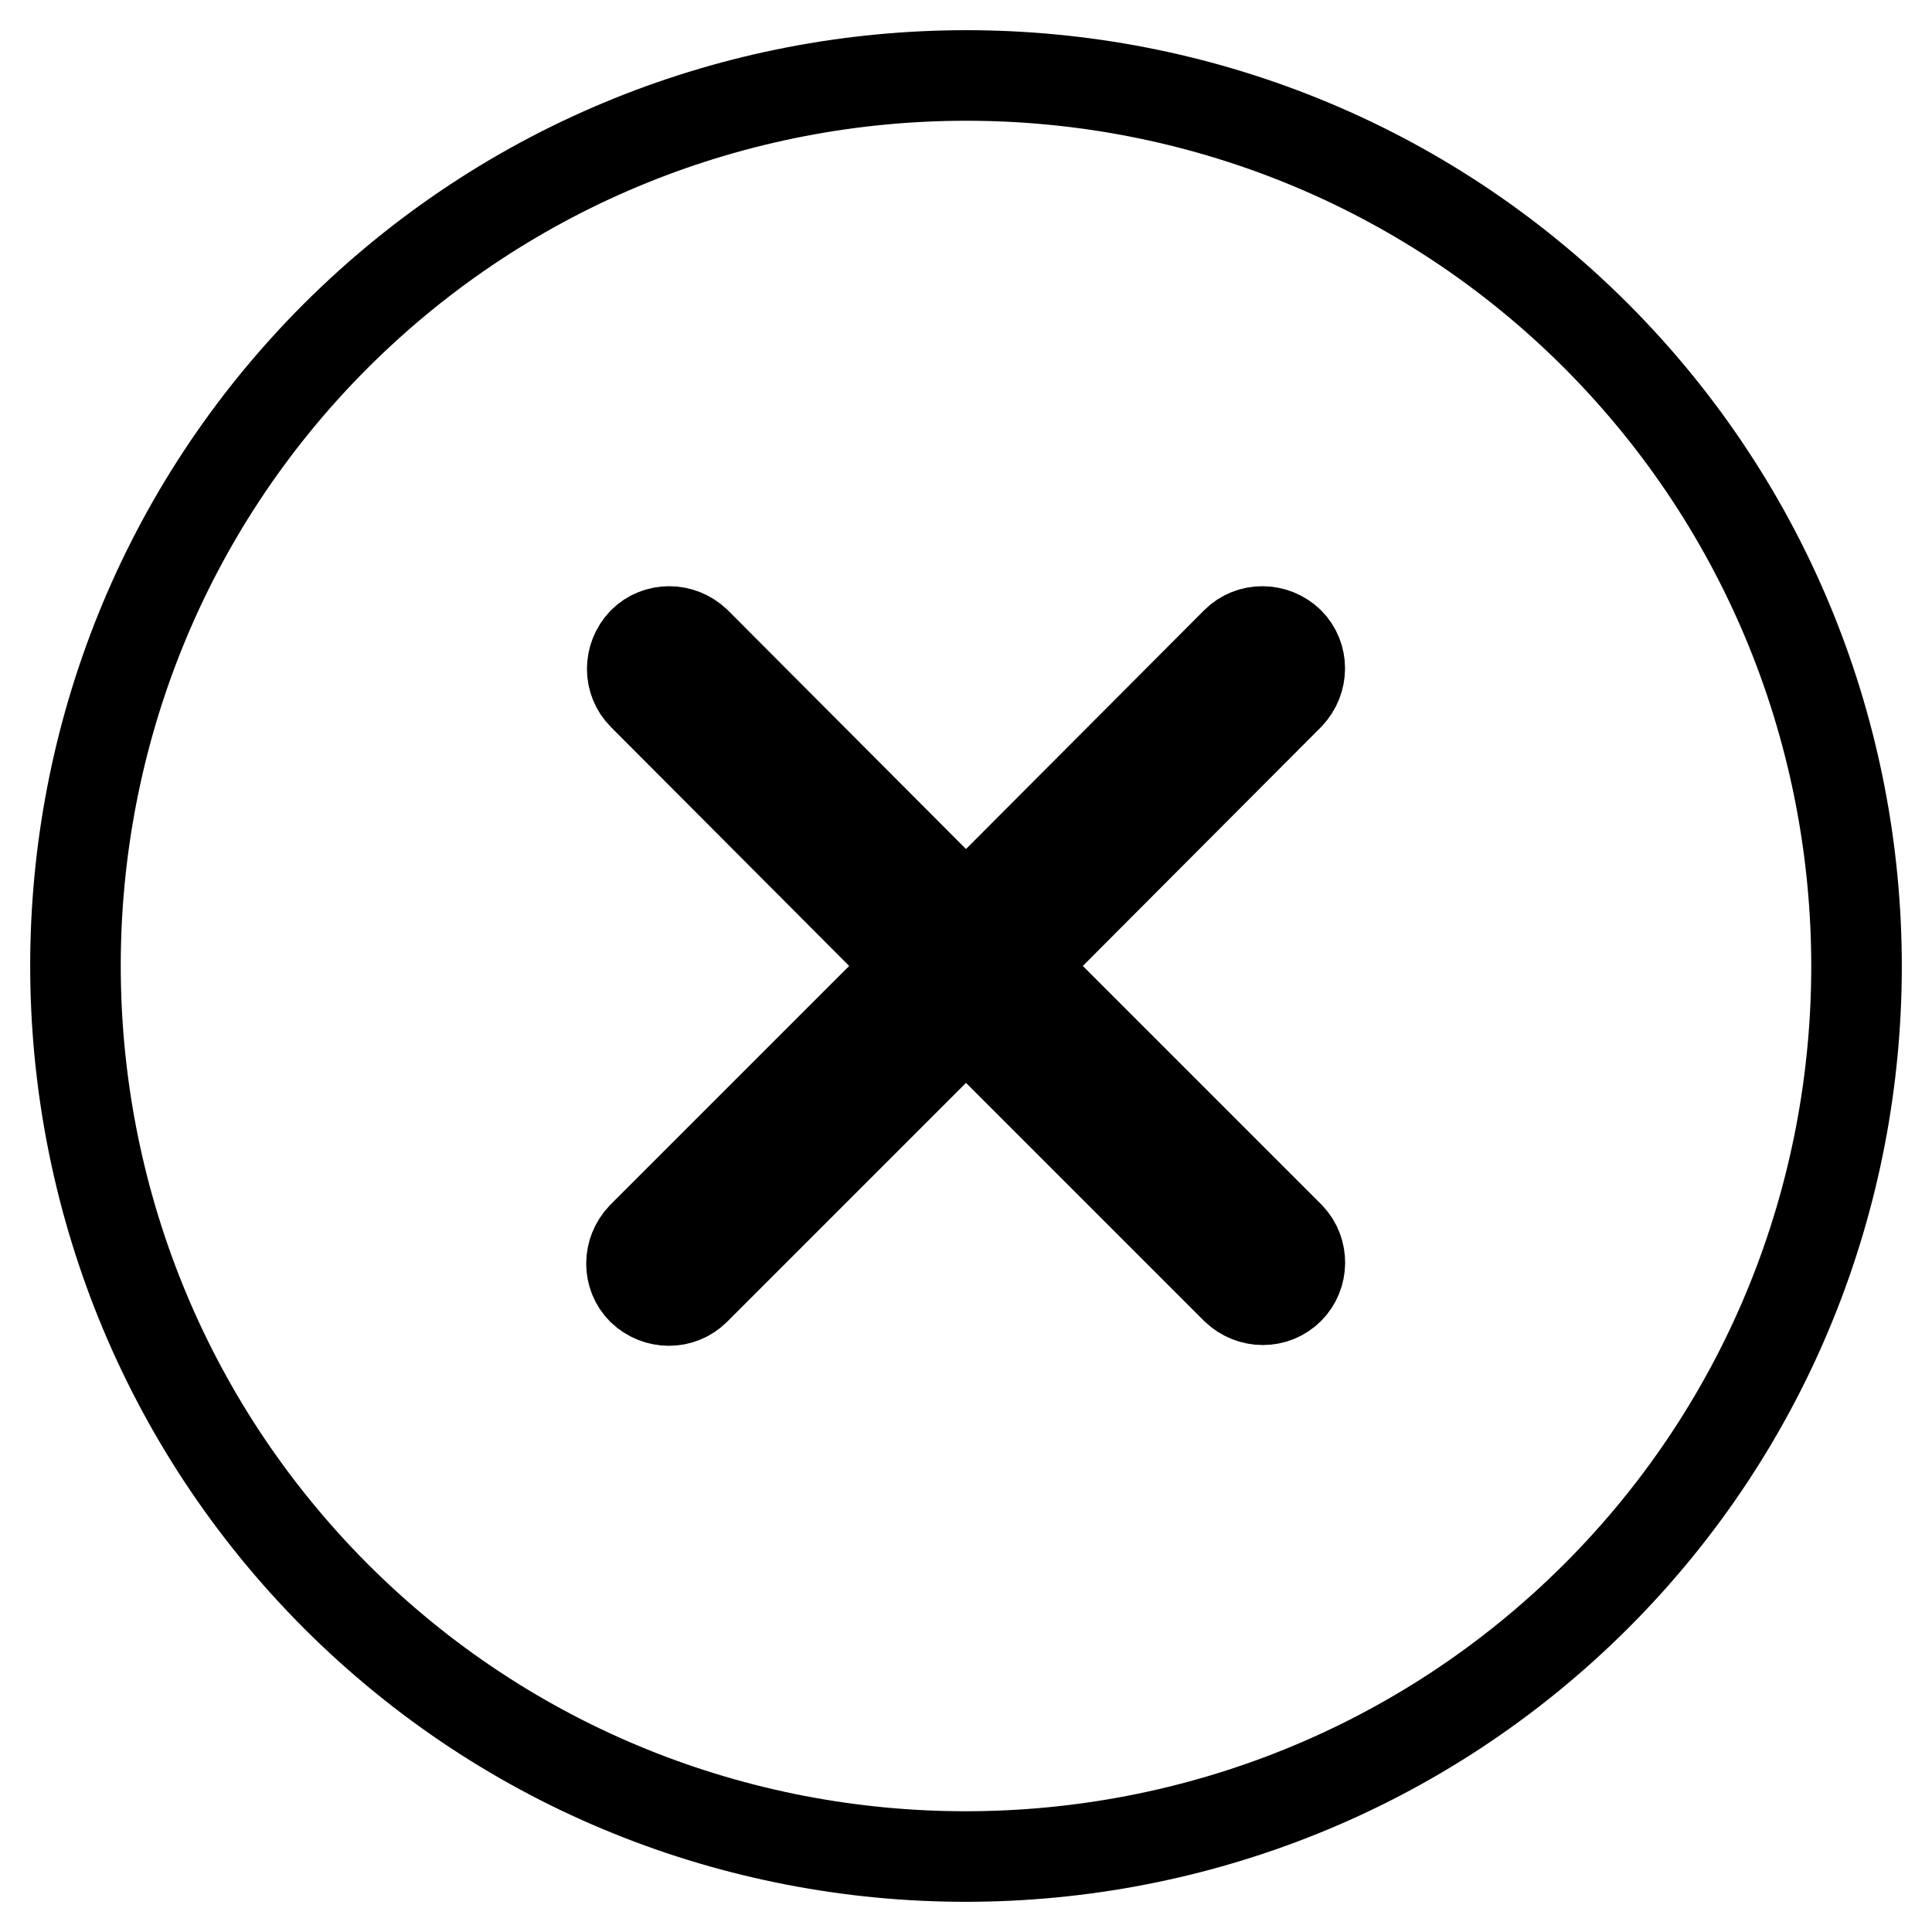 <?xml version="1.0" encoding="utf-8"?>
<!-- Svg Vector Icons : http://www.onlinewebfonts.com/icon -->
<!DOCTYPE svg PUBLIC "-//W3C//DTD SVG 1.1//EN" "http://www.w3.org/Graphics/SVG/1.1/DTD/svg11.dtd">
<svg version="1.1" xmlns="http://www.w3.org/2000/svg" xmlns:xlink="http://www.w3.org/1999/xlink" x="0px" y="0px" viewBox="0 0 256 256" enable-background="new 0 0 256 256" xml:space="preserve">
<g> <path stroke-width="12" fill-opacity="0" stroke="#000000"  d="M211.5,44.5c-46-46-120.9-46-167,0c-46,46-46,120.9,0,167c46,46,120.9,46,167,0 C257.5,165.5,257.5,90.6,211.5,44.5z M170.8,170.8c-1.9,1.9-5,1.9-7,0L128,135l-35.9,35.9c-1.9,1.9-5,1.9-7,0c-1.9-1.9-1.9-5,0-7 L121,128L85.2,92.1c-1.9-1.9-1.9-5,0-7c1.9-1.9,5-1.9,7,0L128,121l35.8-35.9c1.9-1.9,5-1.9,7,0c1.9,1.9,1.9,5,0,7L135,128 l35.9,35.9C172.7,165.8,172.7,168.9,170.8,170.8z"/></g>
</svg>